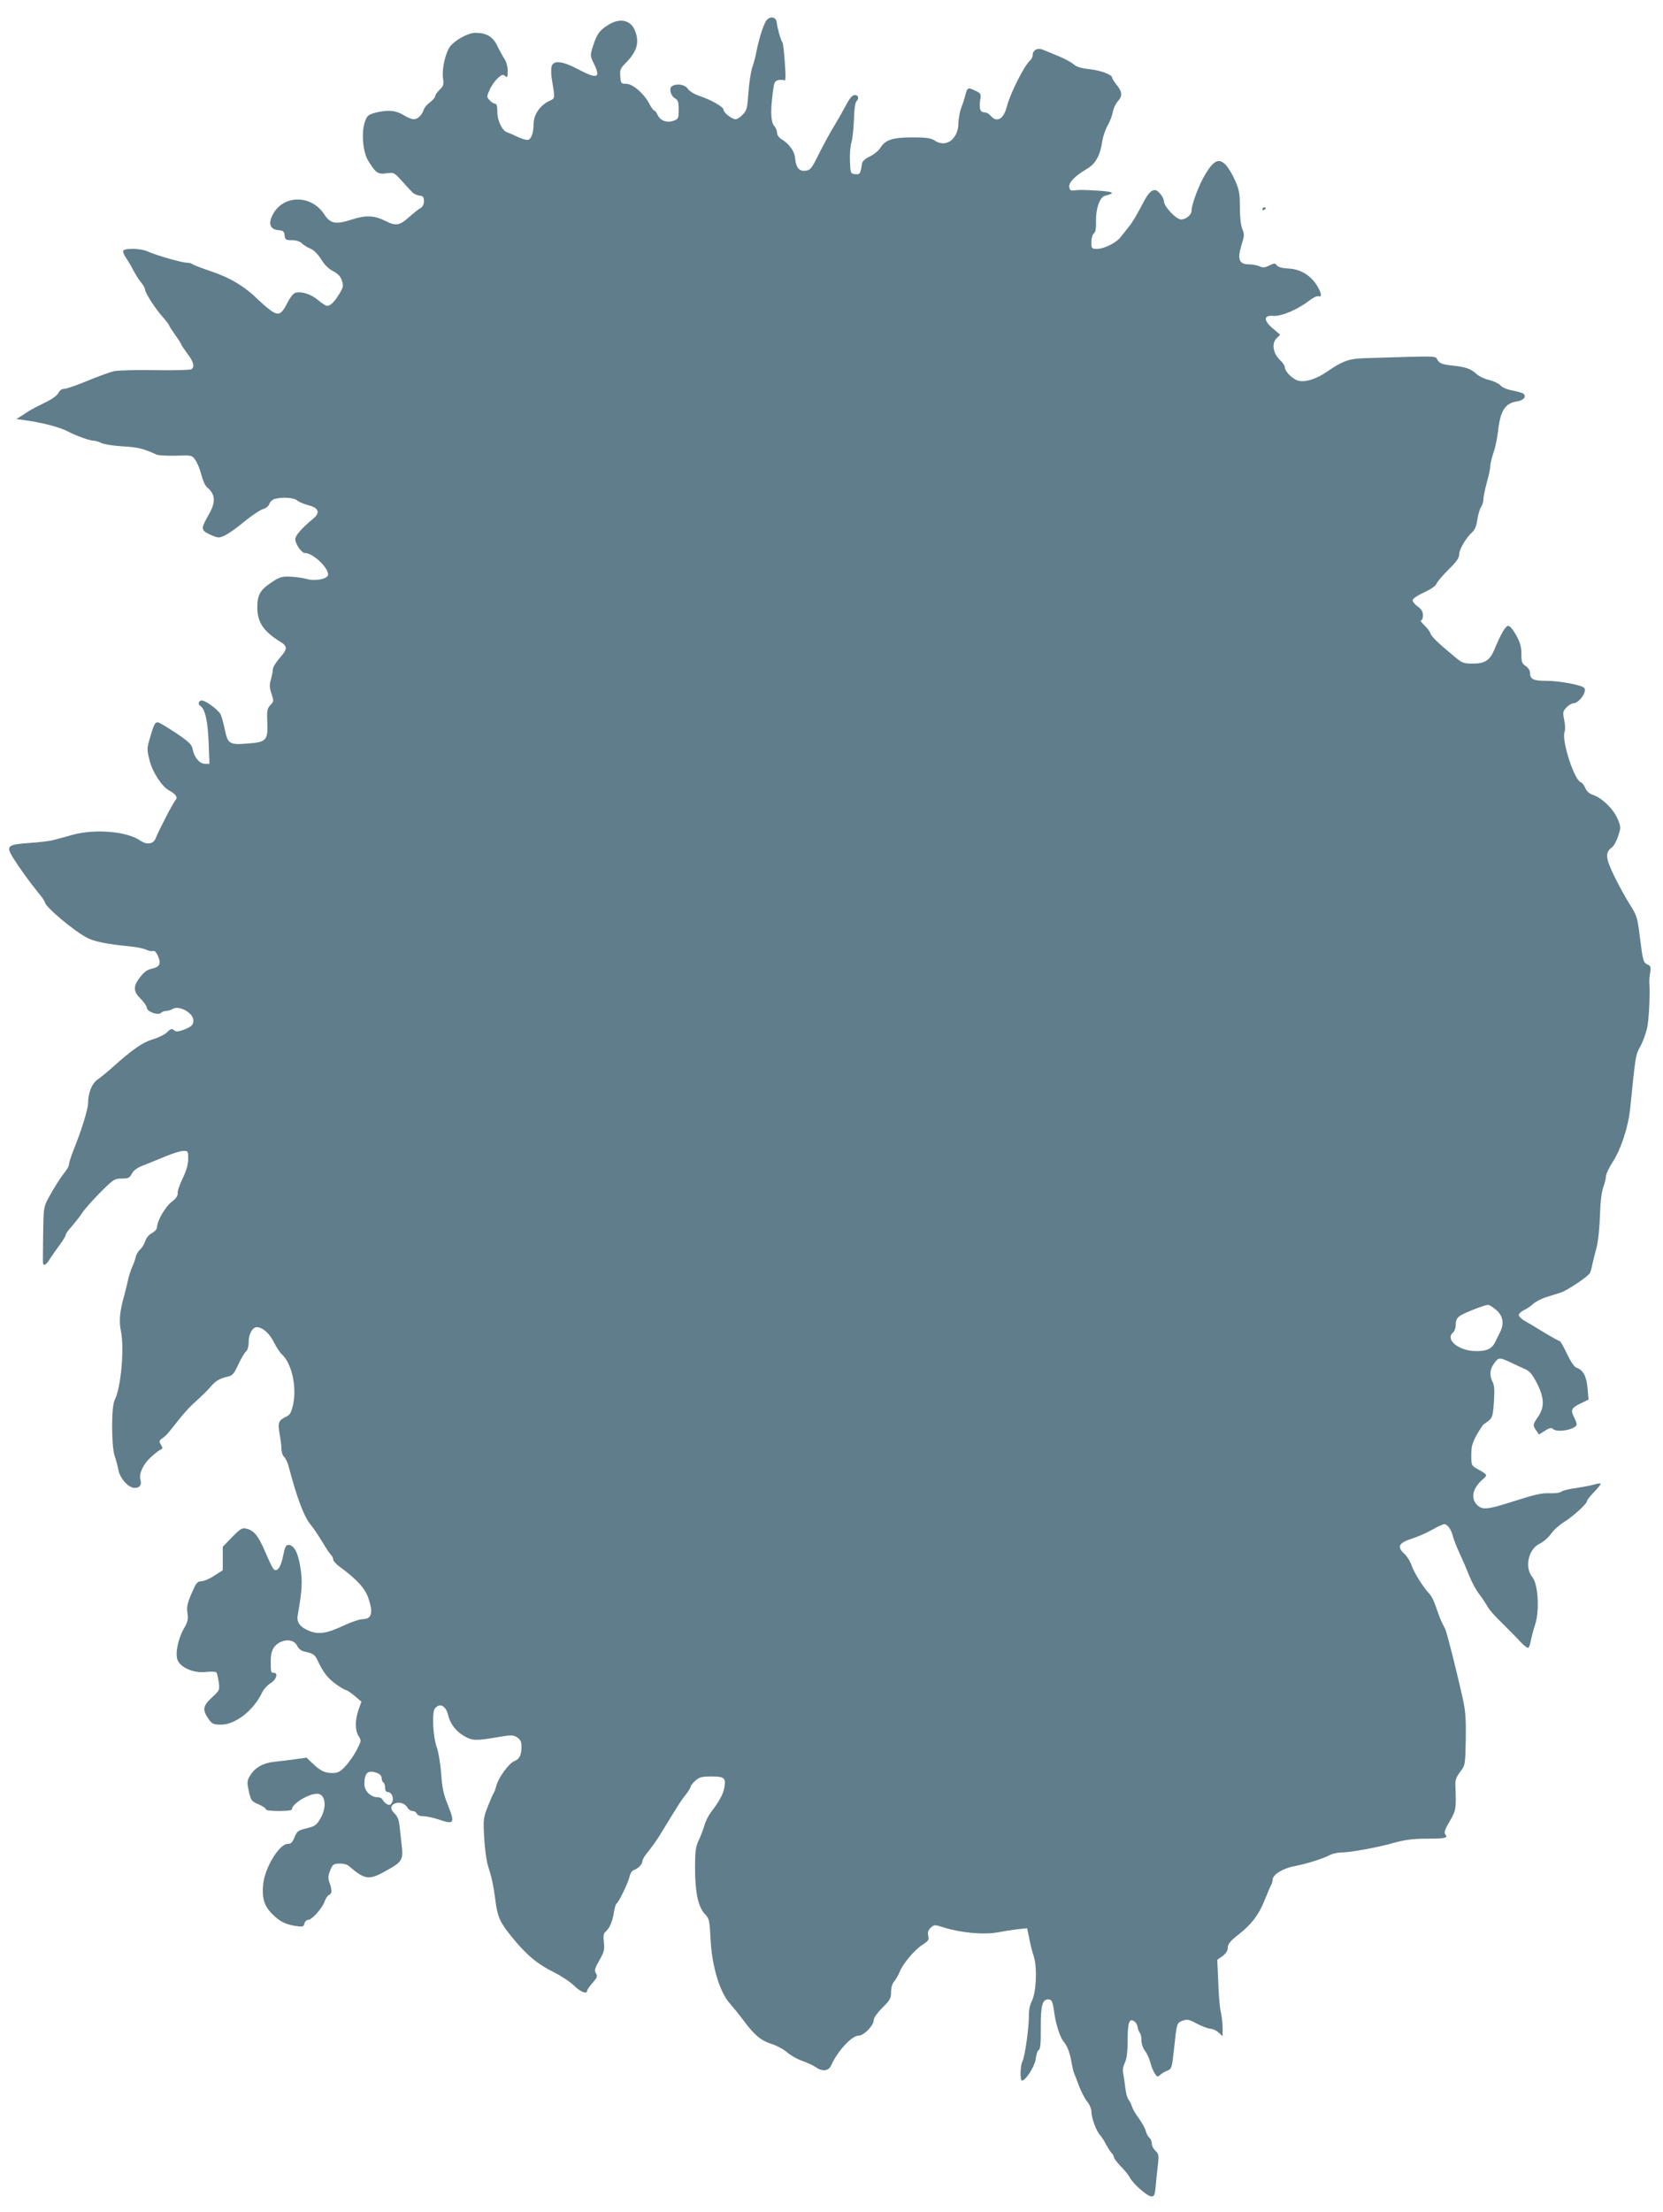 <?xml version="1.0" standalone="no"?>
<!DOCTYPE svg PUBLIC "-//W3C//DTD SVG 20010904//EN"
 "http://www.w3.org/TR/2001/REC-SVG-20010904/DTD/svg10.dtd">
<svg version="1.0" xmlns="http://www.w3.org/2000/svg"
 width="963pt" height="1280pt" viewBox="0 0 963 1280"
 preserveAspectRatio="xMidYMid meet">
<g transform="translate(0,1280) scale(0.1,-0.1)"
fill="#607d8b" stroke="none">
<path d="M4435 12677 c-16 -26 -41 -104 -55 -177 -4 -25 -15 -65 -24 -90 -8
-25 -18 -90 -22 -145 -6 -89 -9 -103 -32 -127 -14 -16 -33 -28 -43 -28 -21 0
-69 38 -69 55 0 16 -71 57 -140 80 -30 10 -57 27 -67 41 -16 25 -64 33 -92 15
-19 -12 -7 -57 19 -71 16 -9 20 -21 20 -64 0 -51 -2 -55 -30 -65 -39 -13 -76
0 -92 34 -6 14 -15 25 -19 25 -5 0 -17 17 -28 38 -31 60 -96 116 -134 117 -31
0 -32 2 -35 43 -3 37 1 47 29 75 68 68 84 122 55 192 -25 60 -88 73 -155 30
-49 -30 -66 -54 -87 -122 -17 -53 -17 -56 4 -99 43 -87 22 -94 -92 -34 -91 48
-142 53 -152 15 -3 -14 -3 -42 0 -63 21 -130 22 -120 -15 -137 -52 -25 -89
-80 -89 -131 0 -56 -15 -94 -37 -94 -10 0 -36 9 -58 19 -22 11 -48 22 -57 25
-30 9 -58 67 -58 119 0 33 -4 47 -13 47 -8 0 -22 9 -32 20 -17 19 -17 22 0 59
9 22 30 52 46 67 24 23 31 25 44 14 13 -11 15 -7 15 30 0 24 -8 53 -18 68 -10
15 -29 49 -42 76 -26 54 -62 76 -128 76 -39 0 -111 -38 -143 -76 -27 -31 -51
-131 -44 -183 6 -41 3 -49 -19 -70 -14 -14 -26 -30 -26 -37 0 -8 -13 -23 -30
-36 -16 -12 -33 -31 -36 -42 -10 -32 -35 -56 -58 -56 -12 0 -39 11 -61 25 -44
27 -93 31 -164 12 -39 -11 -46 -17 -58 -52 -21 -59 -12 -172 17 -221 44 -74
58 -84 107 -77 43 6 46 5 89 -43 25 -27 52 -57 61 -66 8 -9 27 -18 42 -20 21
-2 26 -8 26 -32 0 -18 -7 -33 -20 -40 -11 -6 -41 -30 -67 -53 -53 -48 -76 -52
-133 -23 -64 33 -115 36 -193 11 -99 -32 -128 -27 -166 31 -75 113 -238 111
-297 -5 -27 -52 -15 -84 33 -89 28 -2 34 -7 36 -30 3 -25 7 -28 43 -28 24 0
46 -7 57 -18 10 -10 32 -24 50 -31 20 -8 43 -32 62 -62 18 -30 44 -56 69 -68
28 -15 43 -30 51 -55 10 -31 8 -39 -16 -78 -28 -46 -51 -68 -70 -68 -7 0 -30
15 -53 34 -41 35 -97 52 -132 41 -11 -4 -30 -28 -43 -54 -34 -67 -48 -76 -84
-57 -15 8 -53 39 -84 69 -80 79 -165 130 -276 167 -53 18 -101 36 -107 41 -5
5 -20 9 -35 9 -27 0 -174 42 -228 66 -39 17 -128 19 -138 3 -3 -6 3 -23 14
-38 10 -15 30 -47 42 -71 13 -25 33 -58 46 -73 13 -16 24 -34 24 -42 0 -19 59
-111 103 -160 20 -23 37 -45 37 -49 0 -3 16 -28 35 -55 19 -26 35 -51 35 -55
0 -3 16 -26 35 -52 36 -47 44 -77 23 -91 -7 -4 -101 -7 -208 -5 -107 2 -215
-1 -240 -6 -25 -6 -94 -31 -154 -56 -60 -25 -120 -46 -133 -46 -15 0 -27 -9
-34 -23 -6 -14 -37 -37 -77 -56 -37 -18 -74 -37 -82 -42 -8 -5 -31 -19 -50
-32 l-35 -22 45 -6 c113 -16 206 -41 258 -68 41 -22 122 -51 142 -51 11 0 33
-6 48 -14 15 -7 70 -16 122 -19 85 -4 124 -14 195 -47 11 -6 62 -8 113 -7 92
3 94 3 113 -25 11 -15 27 -53 35 -85 8 -32 23 -65 33 -73 48 -39 52 -84 12
-154 -48 -85 -48 -92 -2 -116 22 -11 47 -20 56 -20 27 0 75 30 154 95 42 34
89 65 104 69 16 4 31 16 37 30 4 13 19 26 32 29 44 12 111 7 129 -9 10 -9 39
-21 66 -28 59 -15 69 -43 26 -78 -65 -54 -103 -97 -103 -118 0 -27 36 -80 55
-80 46 0 135 -82 135 -125 0 -24 -72 -40 -122 -26 -24 7 -68 13 -98 14 -49 2
-61 -2 -112 -36 -61 -41 -78 -71 -78 -141 0 -86 35 -139 132 -199 44 -27 44
-42 -1 -93 -23 -26 -41 -56 -41 -67 0 -11 -5 -37 -11 -58 -9 -30 -9 -47 3 -83
14 -42 14 -46 -6 -66 -18 -18 -21 -31 -18 -100 4 -105 -5 -115 -118 -123 -102
-8 -111 -2 -129 85 -7 35 -18 73 -24 85 -17 30 -96 86 -113 79 -16 -6 -18 -22
-4 -31 27 -17 43 -85 48 -207 l5 -128 -26 0 c-31 0 -62 37 -71 83 -5 29 -20
43 -98 96 -50 33 -97 61 -104 61 -17 0 -22 -10 -45 -88 -19 -65 -19 -69 -2
-135 17 -66 71 -149 112 -171 37 -20 51 -39 40 -52 -17 -20 -97 -174 -118
-226 -12 -33 -52 -38 -89 -12 -76 53 -262 69 -392 33 -41 -12 -91 -25 -110
-30 -19 -6 -82 -13 -139 -17 -127 -9 -137 -17 -97 -83 36 -58 91 -134 143
-199 24 -28 43 -56 43 -61 0 -25 171 -169 247 -207 40 -21 122 -37 242 -48 41
-4 85 -13 99 -20 13 -7 31 -10 38 -7 9 3 20 -8 30 -32 17 -42 9 -60 -34 -70
-33 -7 -50 -21 -80 -62 -31 -45 -28 -73 13 -113 19 -19 35 -42 35 -51 0 -23
66 -47 83 -30 6 6 19 11 29 11 10 0 27 5 37 11 37 24 121 -22 121 -66 0 -27
-12 -38 -62 -56 -29 -10 -40 -10 -51 0 -12 10 -20 7 -39 -12 -14 -14 -51 -32
-82 -41 -59 -17 -119 -59 -234 -162 -31 -28 -71 -60 -88 -72 -32 -22 -54 -78
-54 -138 0 -31 -39 -158 -81 -261 -16 -40 -29 -80 -29 -89 0 -9 -9 -28 -21
-42 -35 -46 -66 -95 -97 -152 -29 -54 -30 -59 -32 -210 -1 -85 -2 -161 -1
-167 2 -23 19 -13 42 25 13 20 38 56 56 80 18 24 33 49 33 55 0 7 17 30 37 52
19 22 46 56 59 76 13 21 60 73 104 118 77 77 84 81 125 81 39 0 46 4 59 29 11
20 32 35 73 50 32 13 90 36 128 52 39 16 82 29 98 29 26 0 27 -2 27 -46 0 -31
-10 -67 -32 -113 -18 -36 -31 -75 -29 -87 1 -14 -10 -30 -34 -48 -37 -28 -85
-111 -85 -145 0 -12 -12 -27 -29 -36 -18 -9 -34 -28 -40 -48 -6 -18 -20 -40
-31 -49 -11 -10 -22 -30 -25 -45 -3 -15 -13 -41 -21 -58 -7 -16 -18 -50 -23
-75 -6 -25 -15 -63 -21 -85 -26 -91 -32 -149 -20 -205 21 -103 1 -330 -36
-402 -20 -38 -19 -267 0 -323 8 -22 17 -57 21 -78 8 -50 58 -107 95 -107 30 0
42 17 33 48 -9 35 16 89 61 130 23 21 49 41 57 44 12 5 12 9 1 28 -12 19 -11
24 8 37 23 17 23 16 88 98 26 34 65 78 87 98 67 62 79 73 108 106 28 32 51 45
100 56 23 5 34 18 57 69 16 34 36 68 44 75 10 8 16 29 16 55 0 45 22 86 47 86
33 0 75 -37 99 -87 14 -28 35 -60 46 -70 57 -51 87 -185 66 -288 -11 -48 -18
-62 -39 -72 -46 -22 -51 -35 -40 -99 6 -32 11 -72 11 -90 0 -17 7 -37 15 -44
8 -7 20 -31 26 -54 51 -192 90 -294 129 -340 14 -17 43 -60 65 -96 21 -36 45
-71 52 -78 7 -7 13 -20 13 -28 0 -7 17 -26 38 -41 98 -72 145 -123 165 -180
30 -88 20 -123 -36 -123 -16 0 -67 -18 -114 -40 -92 -43 -141 -50 -196 -26
-50 21 -70 49 -63 88 26 148 28 194 16 275 -13 87 -37 133 -70 133 -14 0 -21
-14 -31 -66 -13 -67 -37 -96 -57 -71 -5 6 -27 51 -47 99 -41 94 -64 121 -108
132 -25 6 -35 0 -83 -49 l-54 -56 0 -68 0 -68 -49 -31 c-27 -18 -60 -32 -74
-32 -18 0 -29 -9 -40 -32 -41 -88 -48 -113 -41 -154 5 -34 1 -50 -20 -86 -35
-61 -53 -148 -37 -186 19 -44 97 -76 166 -67 31 3 56 2 59 -4 3 -5 9 -30 13
-56 6 -45 5 -47 -42 -90 -52 -49 -54 -70 -14 -127 18 -24 27 -28 70 -28 82 0
187 82 236 184 9 20 32 45 50 56 34 20 46 60 18 60 -17 0 -17 4 -17 73 0 56
19 89 61 107 40 16 79 6 93 -26 6 -13 23 -27 37 -30 56 -13 63 -17 80 -52 32
-69 59 -104 107 -138 26 -19 52 -34 58 -34 6 -1 29 -16 50 -34 l39 -33 -17
-48 c-21 -62 -20 -119 1 -152 16 -25 16 -27 -12 -81 -16 -31 -46 -73 -66 -94
-29 -31 -43 -38 -73 -38 -45 0 -70 12 -116 56 l-35 33 -65 -9 c-36 -5 -91 -12
-122 -15 -66 -7 -113 -35 -141 -82 -17 -29 -17 -38 -6 -89 12 -53 15 -57 56
-75 24 -10 43 -23 43 -29 0 -6 30 -10 75 -10 41 0 75 4 75 9 0 32 95 91 146
91 49 0 59 -76 19 -144 -22 -38 -31 -44 -80 -56 -49 -12 -55 -17 -69 -51 -12
-30 -21 -39 -39 -39 -50 0 -133 -137 -143 -234 -8 -78 6 -126 52 -171 43 -44
77 -61 135 -70 41 -6 47 -5 52 14 3 12 12 21 21 21 22 0 83 68 96 107 6 17 17
34 25 37 18 7 19 29 3 72 -9 25 -8 39 4 70 14 35 19 39 53 40 21 1 45 -5 54
-13 95 -82 118 -85 220 -27 92 51 98 62 86 157 -4 34 -9 82 -12 107 -3 30 -13
52 -29 67 -26 24 -23 49 7 58 26 9 57 -3 69 -26 6 -10 19 -19 29 -19 11 0 21
-7 25 -15 3 -9 18 -15 38 -15 18 0 59 -9 92 -20 88 -30 92 -21 47 92 -23 56
-31 97 -36 173 -4 55 -15 123 -25 152 -23 63 -30 204 -11 227 28 34 64 15 76
-39 13 -51 44 -92 91 -120 50 -29 67 -30 211 -5 64 11 76 10 98 -4 18 -12 25
-25 25 -49 0 -53 -10 -75 -41 -88 -33 -13 -93 -97 -105 -144 -4 -16 -11 -35
-15 -41 -5 -6 -20 -42 -35 -80 -25 -64 -26 -76 -20 -179 3 -60 13 -130 20
-155 24 -75 34 -122 44 -200 12 -99 26 -132 89 -210 89 -111 153 -165 253
-214 41 -21 93 -55 115 -77 38 -37 75 -51 75 -29 0 5 14 26 32 46 27 31 30 39
19 55 -10 17 -7 28 20 75 27 48 31 62 26 104 -4 36 -2 52 9 61 24 20 41 60 49
112 4 26 11 50 16 52 13 9 66 118 74 153 4 19 14 36 23 39 27 10 52 35 52 53
0 9 15 34 34 56 19 23 52 69 73 104 21 34 47 77 58 95 11 17 29 46 40 64 11
18 32 49 48 68 15 20 27 40 27 45 0 5 12 20 26 33 23 21 37 25 94 25 76 0 85
-8 74 -68 -7 -36 -29 -76 -77 -139 -15 -20 -32 -54 -38 -77 -7 -23 -21 -61
-33 -86 -18 -38 -21 -64 -21 -160 0 -140 18 -224 56 -265 27 -28 28 -36 34
-150 8 -154 53 -304 112 -369 21 -24 56 -67 78 -97 63 -85 101 -117 161 -136
30 -9 72 -32 93 -50 21 -18 60 -40 87 -49 27 -9 61 -25 76 -35 39 -28 76 -25
91 9 36 81 119 172 158 172 32 0 89 59 89 92 0 12 22 42 50 70 44 43 50 54 50
90 0 26 7 49 18 62 10 12 25 37 32 56 19 47 86 127 133 157 33 21 38 28 32 52
-4 20 0 32 15 46 20 18 23 18 73 2 101 -32 234 -44 315 -29 31 6 82 14 114 18
l56 6 12 -58 c6 -33 18 -81 27 -107 20 -63 14 -207 -12 -257 -11 -21 -18 -55
-17 -90 0 -69 -23 -231 -37 -258 -13 -24 -15 -112 -3 -112 22 0 75 84 80 127
3 25 10 47 17 50 9 3 13 37 12 126 -1 129 9 167 42 167 22 0 27 -11 36 -76 9
-68 34 -145 55 -169 21 -25 37 -68 45 -120 4 -22 10 -49 14 -60 5 -11 19 -47
31 -80 13 -33 34 -73 47 -88 13 -16 23 -41 23 -55 0 -37 28 -113 50 -137 10
-11 26 -36 35 -55 10 -18 24 -40 31 -48 8 -7 14 -19 14 -25 0 -6 18 -29 39
-52 22 -22 46 -51 53 -65 19 -37 102 -110 125 -110 18 0 21 8 26 67 4 38 9 93
13 123 5 48 3 57 -15 74 -12 11 -21 29 -21 41 0 13 -6 28 -14 34 -8 7 -17 24
-21 39 -3 14 -21 47 -39 72 -19 25 -37 56 -41 70 -4 14 -13 32 -20 40 -7 8
-15 38 -18 65 -3 28 -9 65 -12 83 -5 21 -2 43 9 66 11 24 16 62 16 128 0 103
9 130 37 112 10 -6 20 -22 21 -35 2 -13 8 -28 13 -33 5 -6 9 -25 9 -44 0 -19
9 -45 20 -59 11 -14 25 -44 31 -67 6 -22 17 -52 26 -64 13 -21 16 -22 31 -9
10 9 29 20 43 25 24 10 26 16 38 129 16 149 15 146 50 160 26 9 37 7 83 -18
29 -15 64 -28 77 -29 14 0 35 -10 48 -22 l23 -21 0 49 c0 27 -5 67 -10 89 -6
22 -13 99 -15 172 l-6 132 31 22 c20 15 30 31 30 49 0 20 14 38 62 75 79 63
117 114 152 201 15 38 32 77 37 86 5 10 9 24 9 32 0 27 57 63 121 76 78 15
166 43 207 64 17 9 47 16 66 16 53 0 209 28 308 56 66 18 111 24 191 24 107 0
124 4 106 26 -8 10 -1 29 26 75 37 64 38 69 33 205 -2 32 5 50 27 80 30 39 30
41 33 184 2 115 -1 164 -16 235 -33 149 -93 389 -103 408 -19 37 -27 53 -39
87 -29 84 -37 101 -57 122 -37 42 -84 117 -99 160 -8 24 -28 55 -45 70 -41 38
-27 61 49 85 31 10 83 32 114 50 31 18 63 33 72 33 19 0 42 -34 51 -75 4 -16
22 -61 40 -100 18 -38 43 -97 56 -130 13 -33 38 -78 55 -100 17 -22 38 -54 47
-70 8 -17 46 -60 84 -96 37 -37 85 -85 106 -108 21 -23 42 -39 47 -36 5 3 12
22 15 43 4 20 15 62 25 92 26 80 17 233 -16 273 -47 56 -24 163 42 194 21 10
50 35 64 55 14 21 48 52 75 69 55 34 135 107 135 123 0 6 19 29 42 53 23 23
39 45 37 48 -3 2 -21 0 -40 -6 -19 -6 -65 -14 -103 -20 -38 -5 -75 -14 -83
-20 -8 -7 -36 -11 -64 -10 -55 2 -83 -5 -241 -55 -126 -40 -157 -42 -186 -11
-37 39 -23 97 34 146 30 26 30 27 -35 63 -29 16 -31 20 -31 78 0 49 6 71 32
118 18 31 36 58 40 60 4 2 18 12 30 22 19 15 24 31 29 107 4 65 3 95 -7 115
-20 39 -17 74 8 108 26 36 31 36 94 7 27 -13 65 -31 84 -39 28 -12 43 -30 70
-82 43 -85 45 -139 7 -194 -31 -45 -32 -50 -11 -80 l16 -23 35 22 c25 16 37
19 46 10 24 -24 137 -2 137 27 0 7 -7 27 -16 43 -20 40 -14 52 40 78 l45 22
-6 67 c-6 69 -26 105 -65 118 -11 3 -33 36 -54 80 -19 41 -38 74 -43 74 -4 0
-46 23 -92 51 -46 28 -97 59 -114 68 -16 10 -30 24 -30 32 0 7 14 20 30 28 17
7 41 24 55 37 14 12 48 30 75 38 28 9 66 21 85 27 36 12 153 90 166 111 4 6
11 28 14 47 4 20 15 63 24 96 10 36 18 110 21 185 2 81 9 140 19 169 9 24 16
53 16 65 0 12 18 50 40 84 47 72 90 204 100 307 32 315 31 309 59 360 15 28
33 77 40 110 10 51 17 192 12 260 -1 11 1 37 5 57 5 33 3 39 -18 48 -21 10
-25 22 -40 144 -16 128 -18 136 -60 202 -24 38 -65 112 -90 164 -50 102 -54
138 -15 165 11 7 28 37 37 66 17 50 17 53 -3 101 -23 55 -90 121 -142 138 -21
7 -37 21 -45 40 -6 16 -18 31 -27 34 -38 15 -111 243 -93 290 5 13 4 43 -2 70
-9 43 -8 50 13 72 12 13 30 24 39 24 34 0 84 71 63 90 -18 17 -143 40 -214 40
-80 0 -99 9 -99 47 0 13 -10 29 -25 39 -22 14 -25 24 -25 70 0 42 -7 67 -31
110 -21 36 -37 54 -47 52 -16 -3 -42 -50 -78 -136 -26 -63 -55 -82 -125 -82
-53 0 -62 3 -106 40 -99 82 -133 116 -140 135 -3 11 -19 32 -35 47 -17 16 -25
28 -19 28 6 0 11 13 11 29 0 21 -8 36 -30 51 -16 12 -30 28 -30 36 0 9 27 28
65 45 41 19 69 38 74 52 5 12 37 49 70 82 46 45 61 66 61 88 0 29 41 97 78
130 13 12 23 38 27 70 4 29 14 61 21 72 8 11 14 31 14 45 0 14 9 58 20 98 11
39 20 82 20 95 0 13 9 49 19 79 11 31 22 87 26 124 13 116 40 160 108 171 39
6 58 26 40 44 -5 5 -33 13 -63 19 -33 6 -62 18 -71 30 -9 10 -38 24 -65 31
-27 6 -60 22 -74 35 -33 30 -63 41 -143 49 -54 6 -69 12 -82 31 -17 26 24 25
-430 11 -84 -3 -121 -16 -212 -79 -59 -40 -119 -60 -160 -52 -34 6 -83 53 -83
80 0 8 -13 27 -29 42 -39 37 -48 95 -19 124 l21 21 -43 37 c-54 46 -53 77 3
72 46 -4 144 38 205 86 24 19 49 31 57 28 22 -8 18 19 -9 62 -37 60 -97 95
-164 98 -37 2 -60 8 -68 18 -10 14 -14 14 -43 0 -26 -13 -38 -14 -57 -5 -14 6
-39 11 -57 11 -62 0 -73 27 -48 111 17 54 18 64 5 94 -9 21 -14 70 -14 126 0
77 -4 101 -27 153 -14 33 -39 74 -54 91 -40 42 -70 28 -119 -53 -37 -60 -80
-176 -80 -212 0 -23 -32 -50 -60 -50 -29 0 -100 75 -100 106 0 21 -34 64 -51
64 -25 0 -43 -21 -80 -94 -23 -44 -53 -95 -68 -113 -14 -18 -36 -46 -49 -62
-27 -36 -97 -71 -140 -71 -30 0 -32 2 -32 39 0 22 6 44 15 51 10 8 13 30 12
73 -2 66 21 134 49 143 8 2 21 6 30 9 31 10 4 18 -73 22 -90 5 -99 5 -133 1
-19 -2 -26 2 -28 20 -4 26 33 64 101 104 51 29 79 80 90 161 4 26 18 67 31 90
13 23 27 59 30 79 4 21 17 49 30 63 28 30 25 56 -11 98 -12 16 -23 33 -23 38
0 17 -66 42 -133 49 -47 5 -75 14 -90 28 -12 11 -51 32 -87 47 -36 15 -77 32
-92 38 -30 12 -58 -3 -58 -33 0 -10 -7 -23 -15 -30 -32 -26 -116 -193 -134
-265 -19 -75 -58 -97 -94 -55 -9 11 -25 20 -36 20 -25 0 -32 22 -25 70 6 37 5
40 -30 56 -41 20 -45 18 -56 -28 -5 -18 -15 -51 -24 -73 -8 -22 -15 -61 -16
-86 0 -94 -72 -147 -138 -102 -22 14 -47 18 -127 18 -115 0 -158 -14 -186 -59
-10 -17 -38 -40 -61 -51 -26 -12 -44 -28 -46 -40 -9 -61 -12 -66 -40 -63 -26
3 -27 5 -30 73 -2 39 2 88 8 109 7 22 13 82 15 134 1 52 7 98 14 105 17 17 13
37 -9 37 -14 0 -29 -17 -50 -57 -17 -32 -47 -85 -67 -118 -21 -33 -60 -105
-88 -160 -46 -93 -52 -100 -82 -103 -36 -4 -54 19 -59 76 -3 37 -36 81 -76
105 -17 10 -28 25 -28 38 0 12 -8 31 -17 41 -19 21 -22 84 -8 191 7 59 11 68
31 73 13 3 28 3 35 -1 9 -6 10 18 4 101 -4 60 -10 114 -14 119 -10 13 -30 84
-33 115 -4 35 -42 39 -63 7z m4230 -7458 c39 -34 46 -78 22 -127 -8 -15 -20
-40 -28 -57 -21 -43 -54 -56 -125 -53 -95 6 -166 69 -119 108 8 7 15 28 15 46
0 25 7 38 25 50 27 18 142 63 162 63 7 1 28 -13 48 -30z m-6481 -2679 c16 -6
26 -17 26 -29 0 -11 5 -23 10 -26 6 -3 10 -17 10 -31 0 -14 6 -24 15 -24 23 0
38 -36 25 -60 -8 -16 -15 -18 -29 -10 -10 5 -21 16 -25 25 -3 8 -16 15 -29 15
-41 0 -77 36 -77 76 0 66 21 84 74 64z"/>
<path d="M7310 11589 c0 -5 5 -7 10 -4 6 3 10 8 10 11 0 2 -4 4 -10 4 -5 0
-10 -5 -10 -11z"/>
</g>
</svg>
